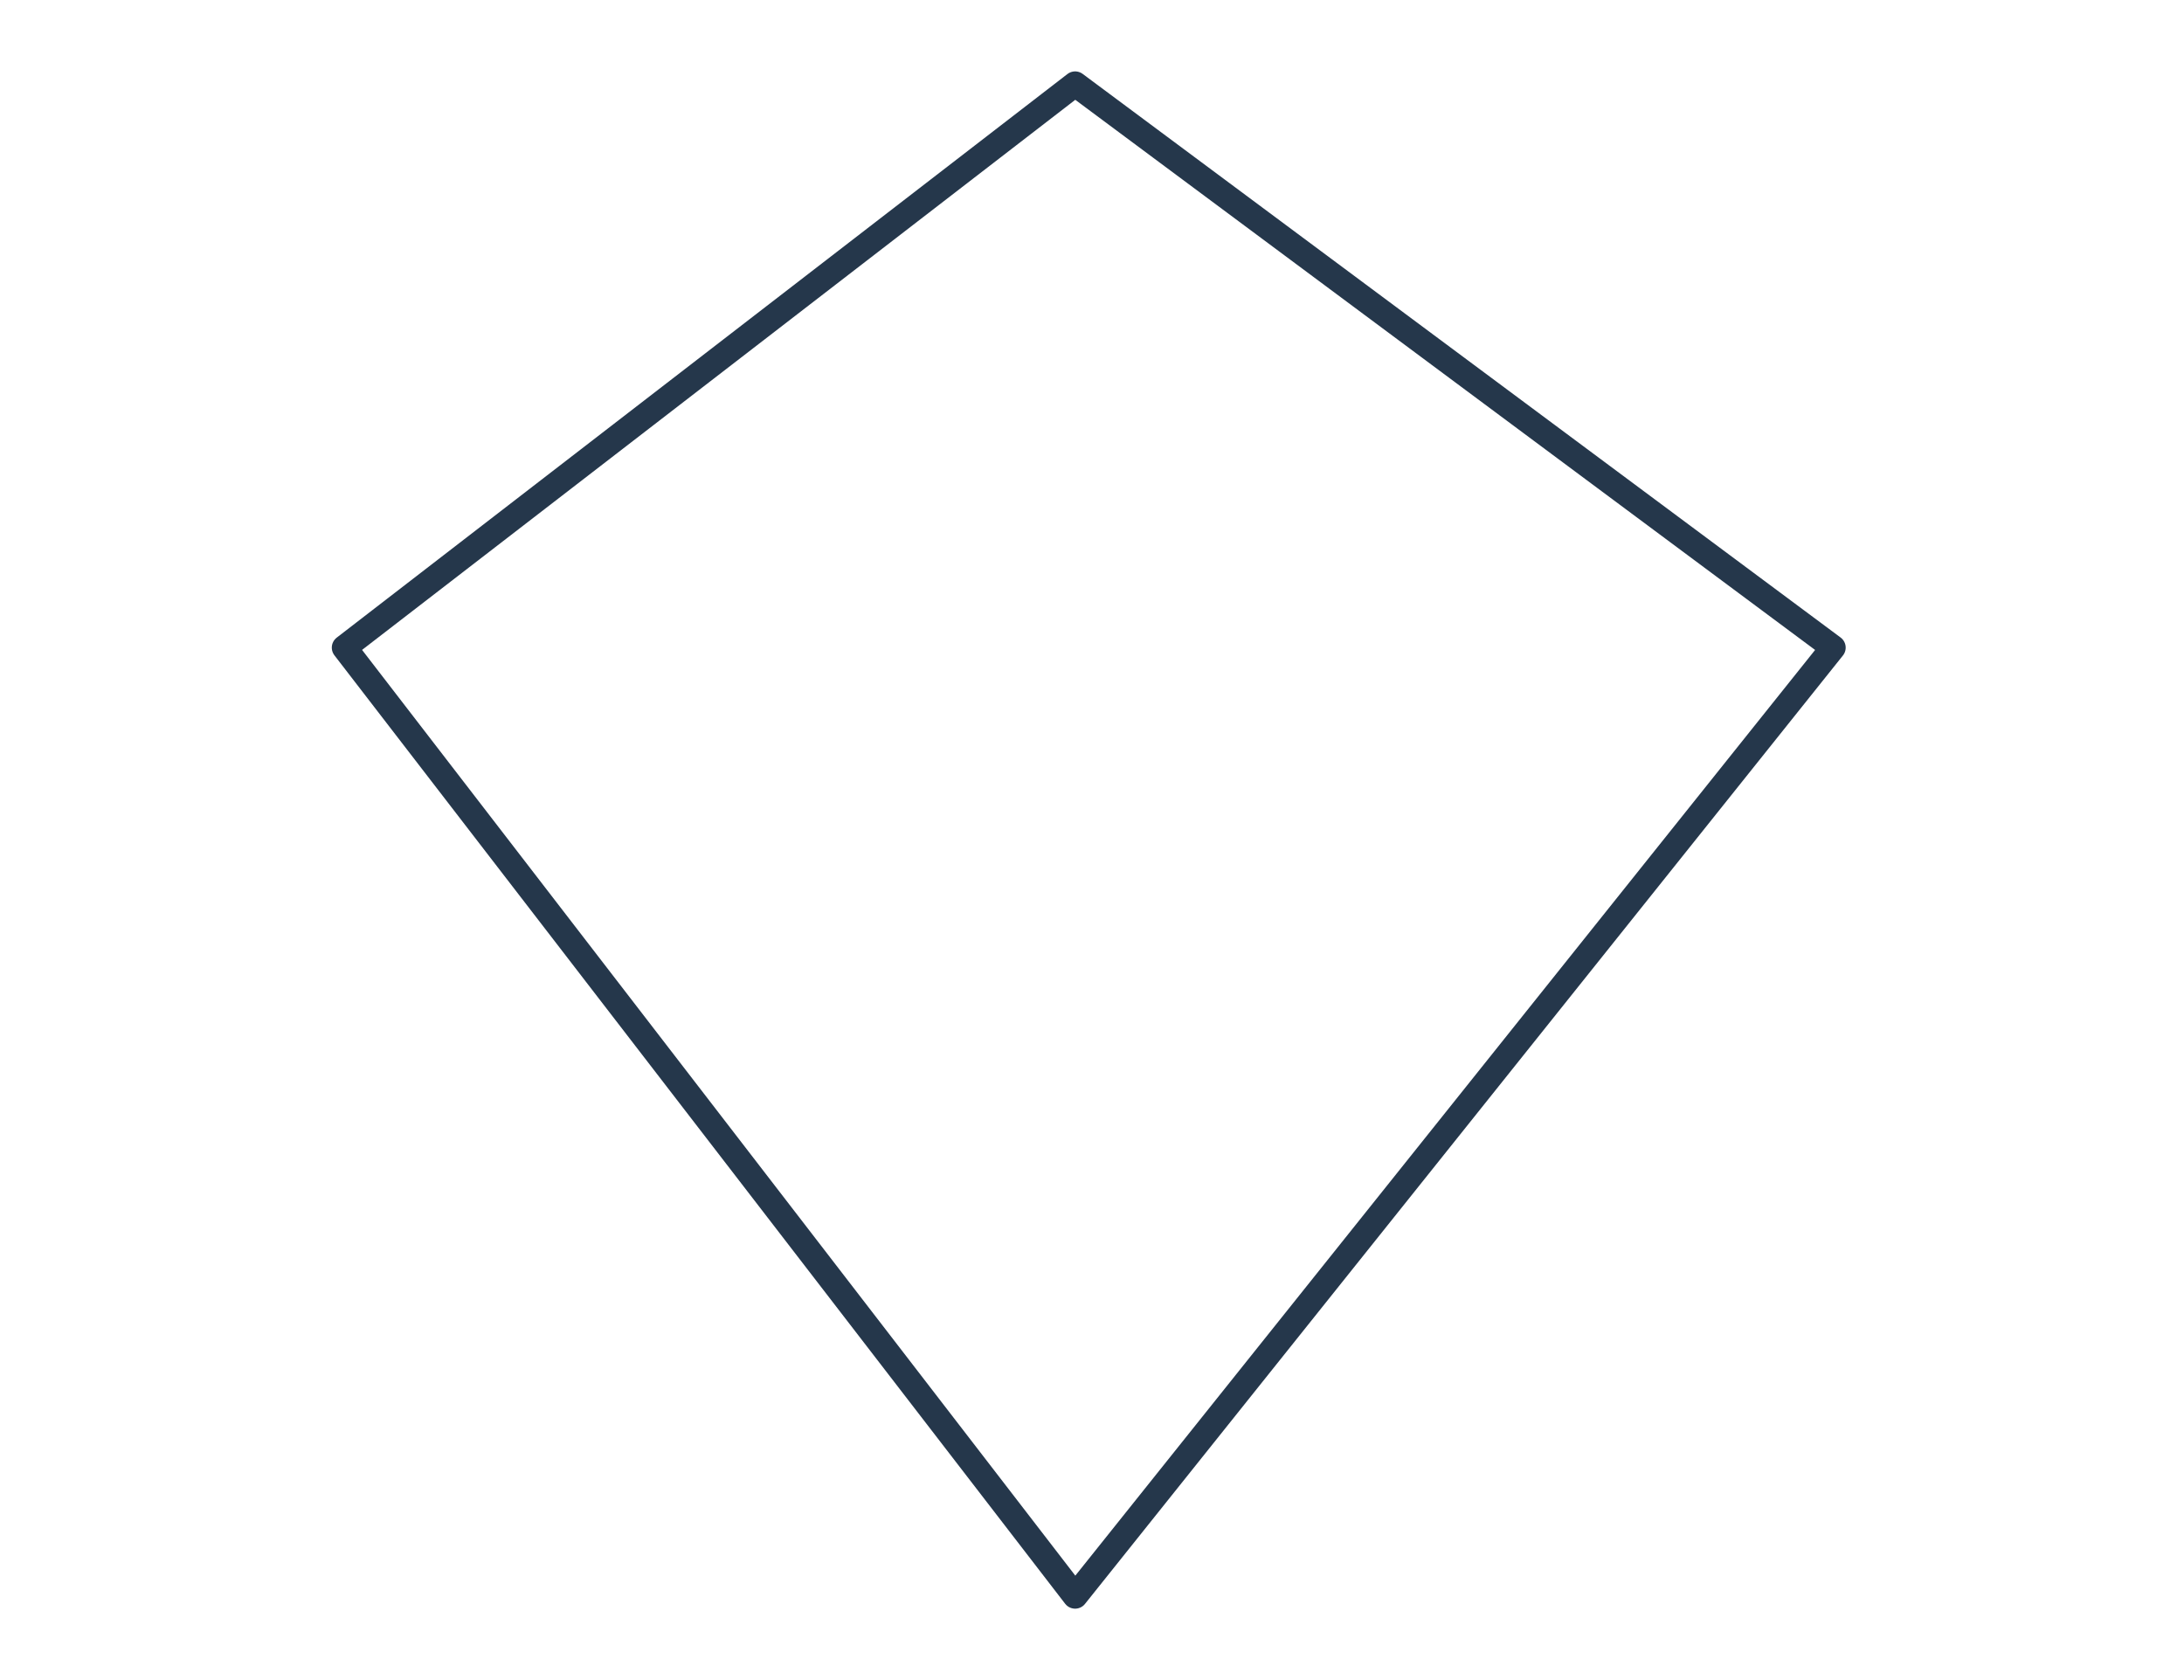 <svg width="260" height="200" viewBox="0 0 260 200" fill="none" xmlns="http://www.w3.org/2000/svg">
<path d="M41 77.095L127.992 10L218.224 77.095L127.992 190L41 77.095Z" stroke="#25374B" stroke-width="3" stroke-linejoin="round"/>
</svg>
